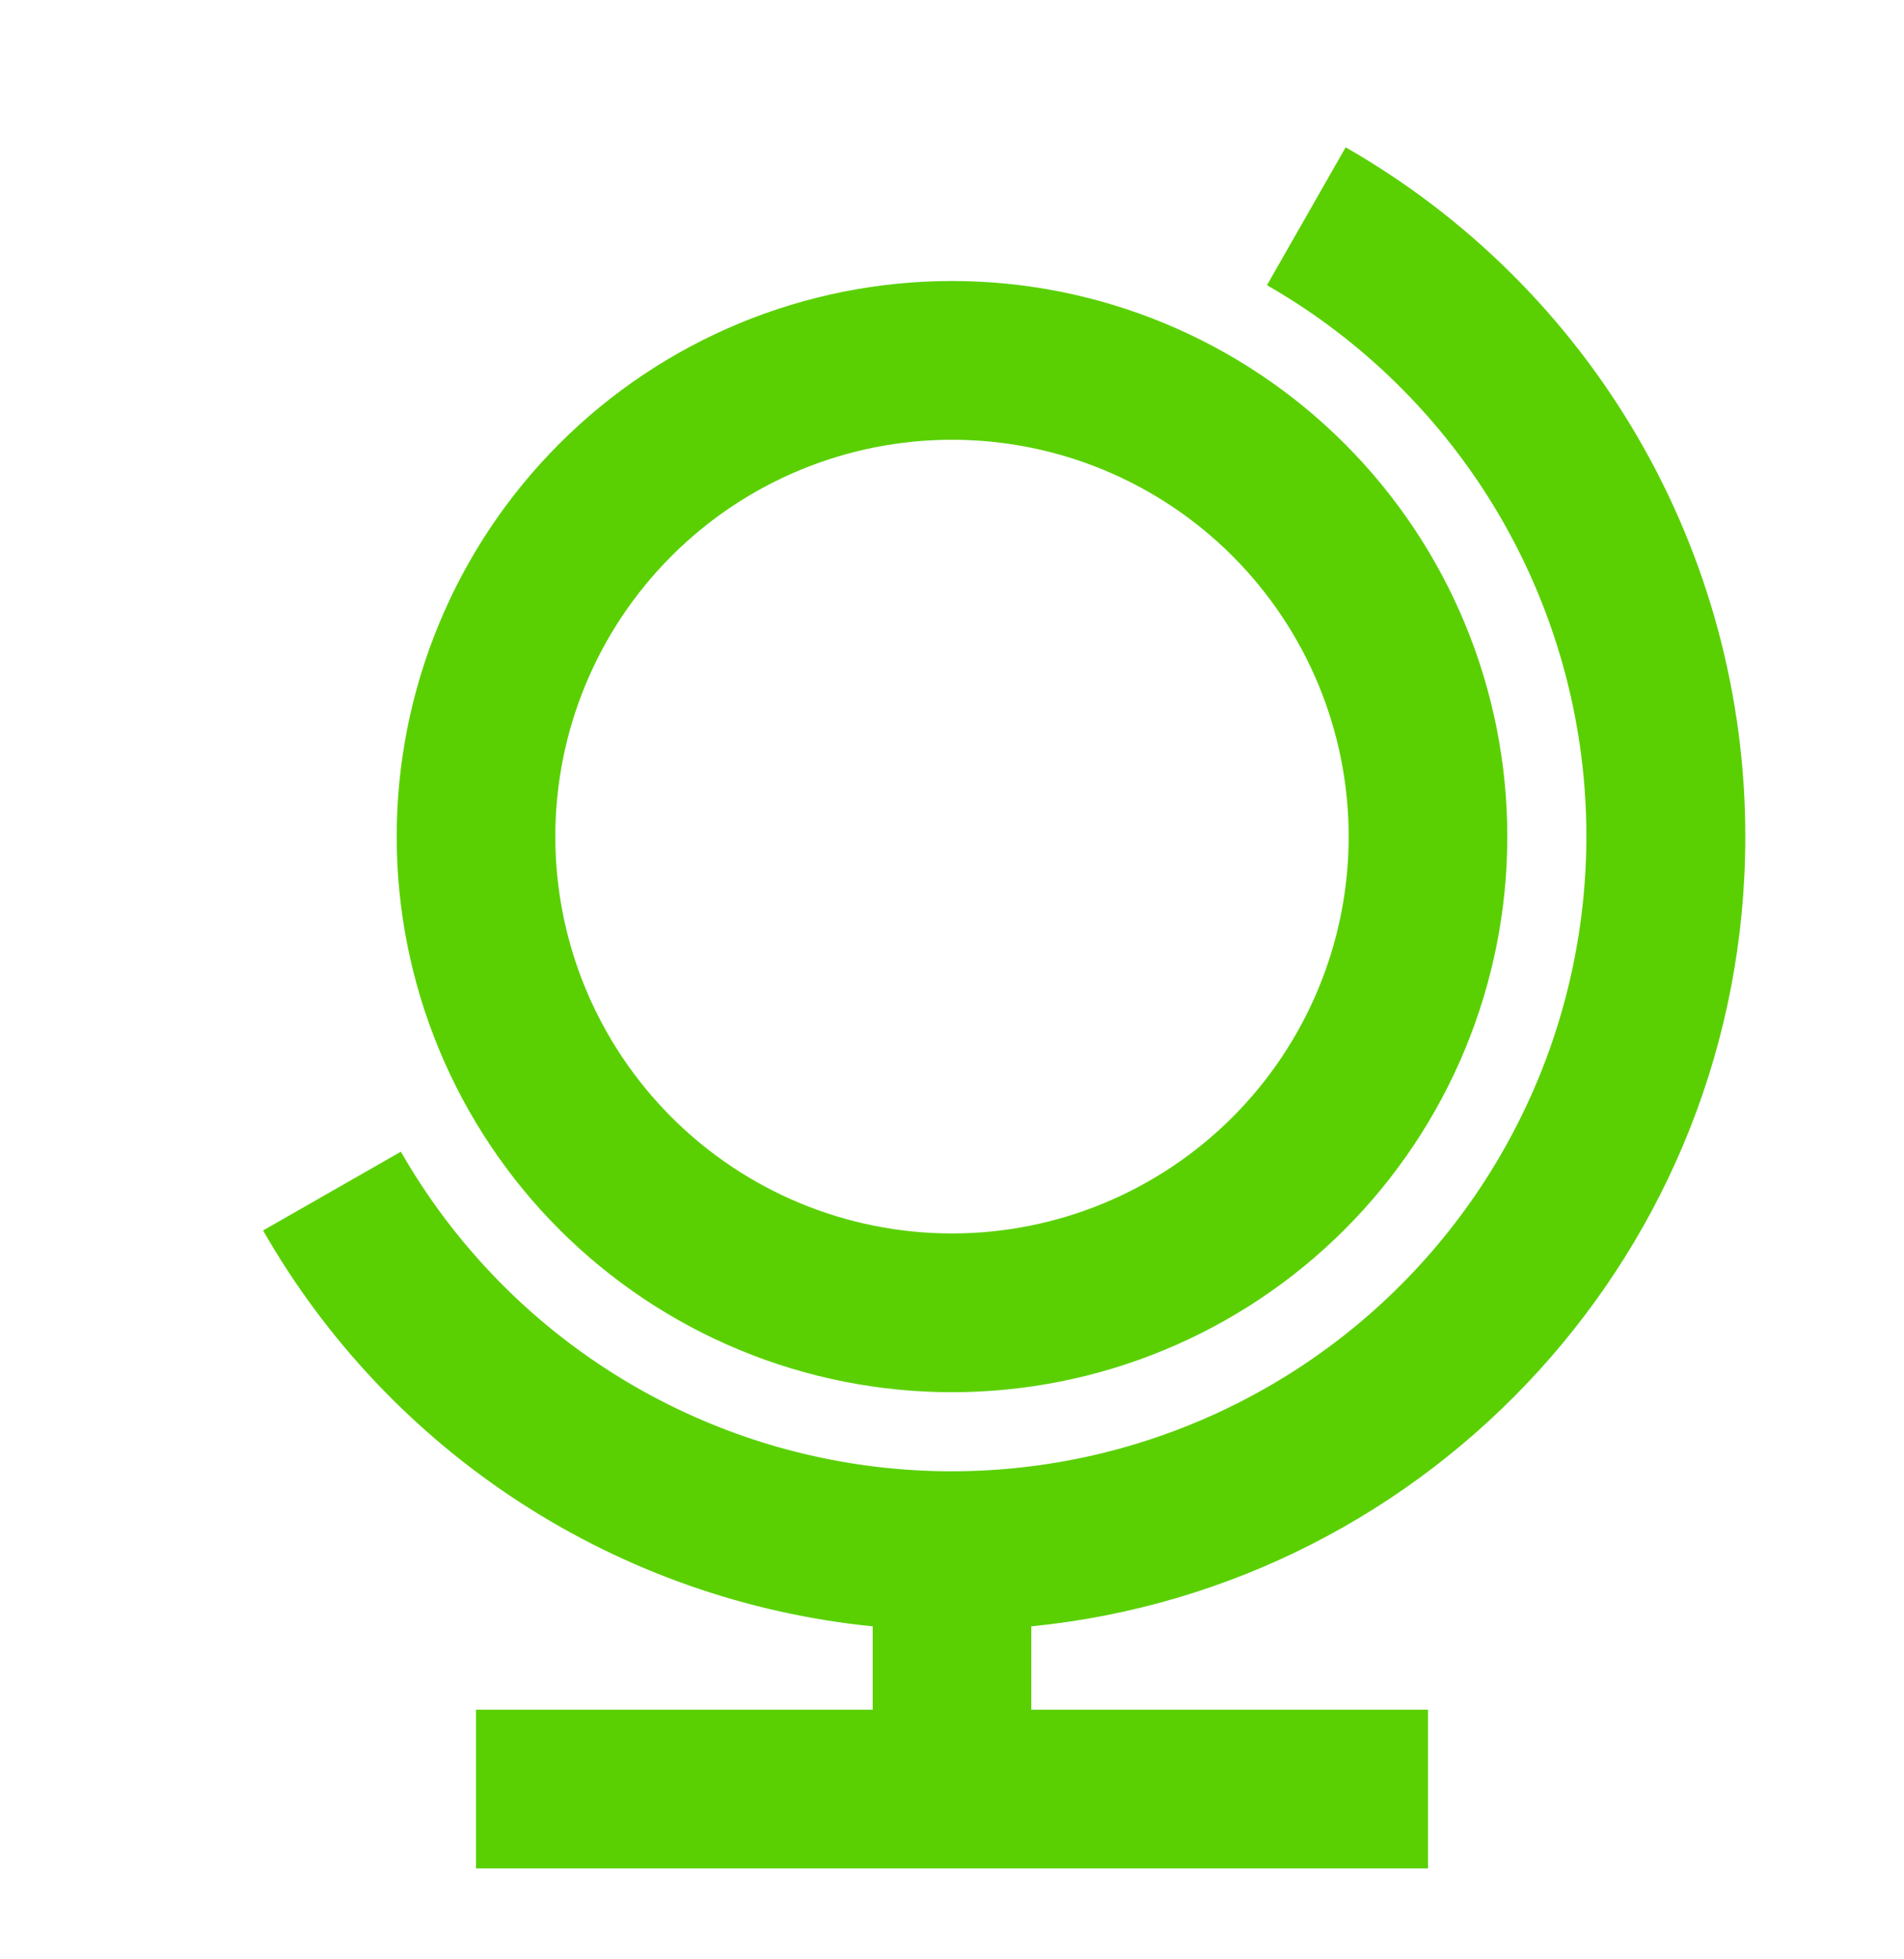 <svg width="35" height="36" viewBox="0 0 35 36" fill="none" xmlns="http://www.w3.org/2000/svg">
<path d="M18.958 31.413H26.25V34.33H8.75V31.413H16.042V29.882C13.729 29.65 11.506 28.868 9.557 27.603C7.608 26.338 5.989 24.625 4.836 22.608L7.369 21.161C8.26 22.717 9.497 24.048 10.985 25.048C12.474 26.049 14.172 26.693 15.95 26.93C17.727 27.168 19.536 26.992 21.234 26.417C22.933 25.842 24.476 24.884 25.744 23.616C27.012 22.348 27.971 20.804 28.546 19.106C29.12 17.407 29.296 15.599 29.059 13.821C28.821 12.044 28.177 10.345 27.177 8.857C26.176 7.369 24.846 6.131 23.29 5.24L24.736 2.707C26.969 3.983 28.825 5.826 30.115 8.05C31.405 10.274 32.084 12.8 32.083 15.371C32.083 22.933 26.327 29.151 18.958 29.882V31.413ZM17.5 25.58C16.159 25.58 14.832 25.316 13.593 24.803C12.355 24.29 11.229 23.538 10.282 22.59C9.334 21.642 8.582 20.517 8.069 19.278C7.556 18.04 7.292 16.712 7.292 15.371C7.292 14.031 7.556 12.703 8.069 11.465C8.582 10.226 9.334 9.101 10.282 8.153C11.229 7.205 12.355 6.453 13.593 5.94C14.832 5.427 16.159 5.163 17.5 5.163C20.207 5.163 22.804 6.239 24.718 8.153C26.633 10.068 27.708 12.664 27.708 15.371C27.708 18.079 26.633 20.675 24.718 22.59C22.804 24.504 20.207 25.58 17.5 25.58ZM17.5 22.663C19.434 22.663 21.288 21.895 22.656 20.527C24.023 19.16 24.792 17.305 24.792 15.371C24.792 13.438 24.023 11.583 22.656 10.216C21.288 8.848 19.434 8.08 17.5 8.08C15.566 8.08 13.711 8.848 12.344 10.216C10.976 11.583 10.208 13.438 10.208 15.371C10.208 17.305 10.976 19.16 12.344 20.527C13.711 21.895 15.566 22.663 17.5 22.663Z" fill="#5AD002"/>
</svg>

